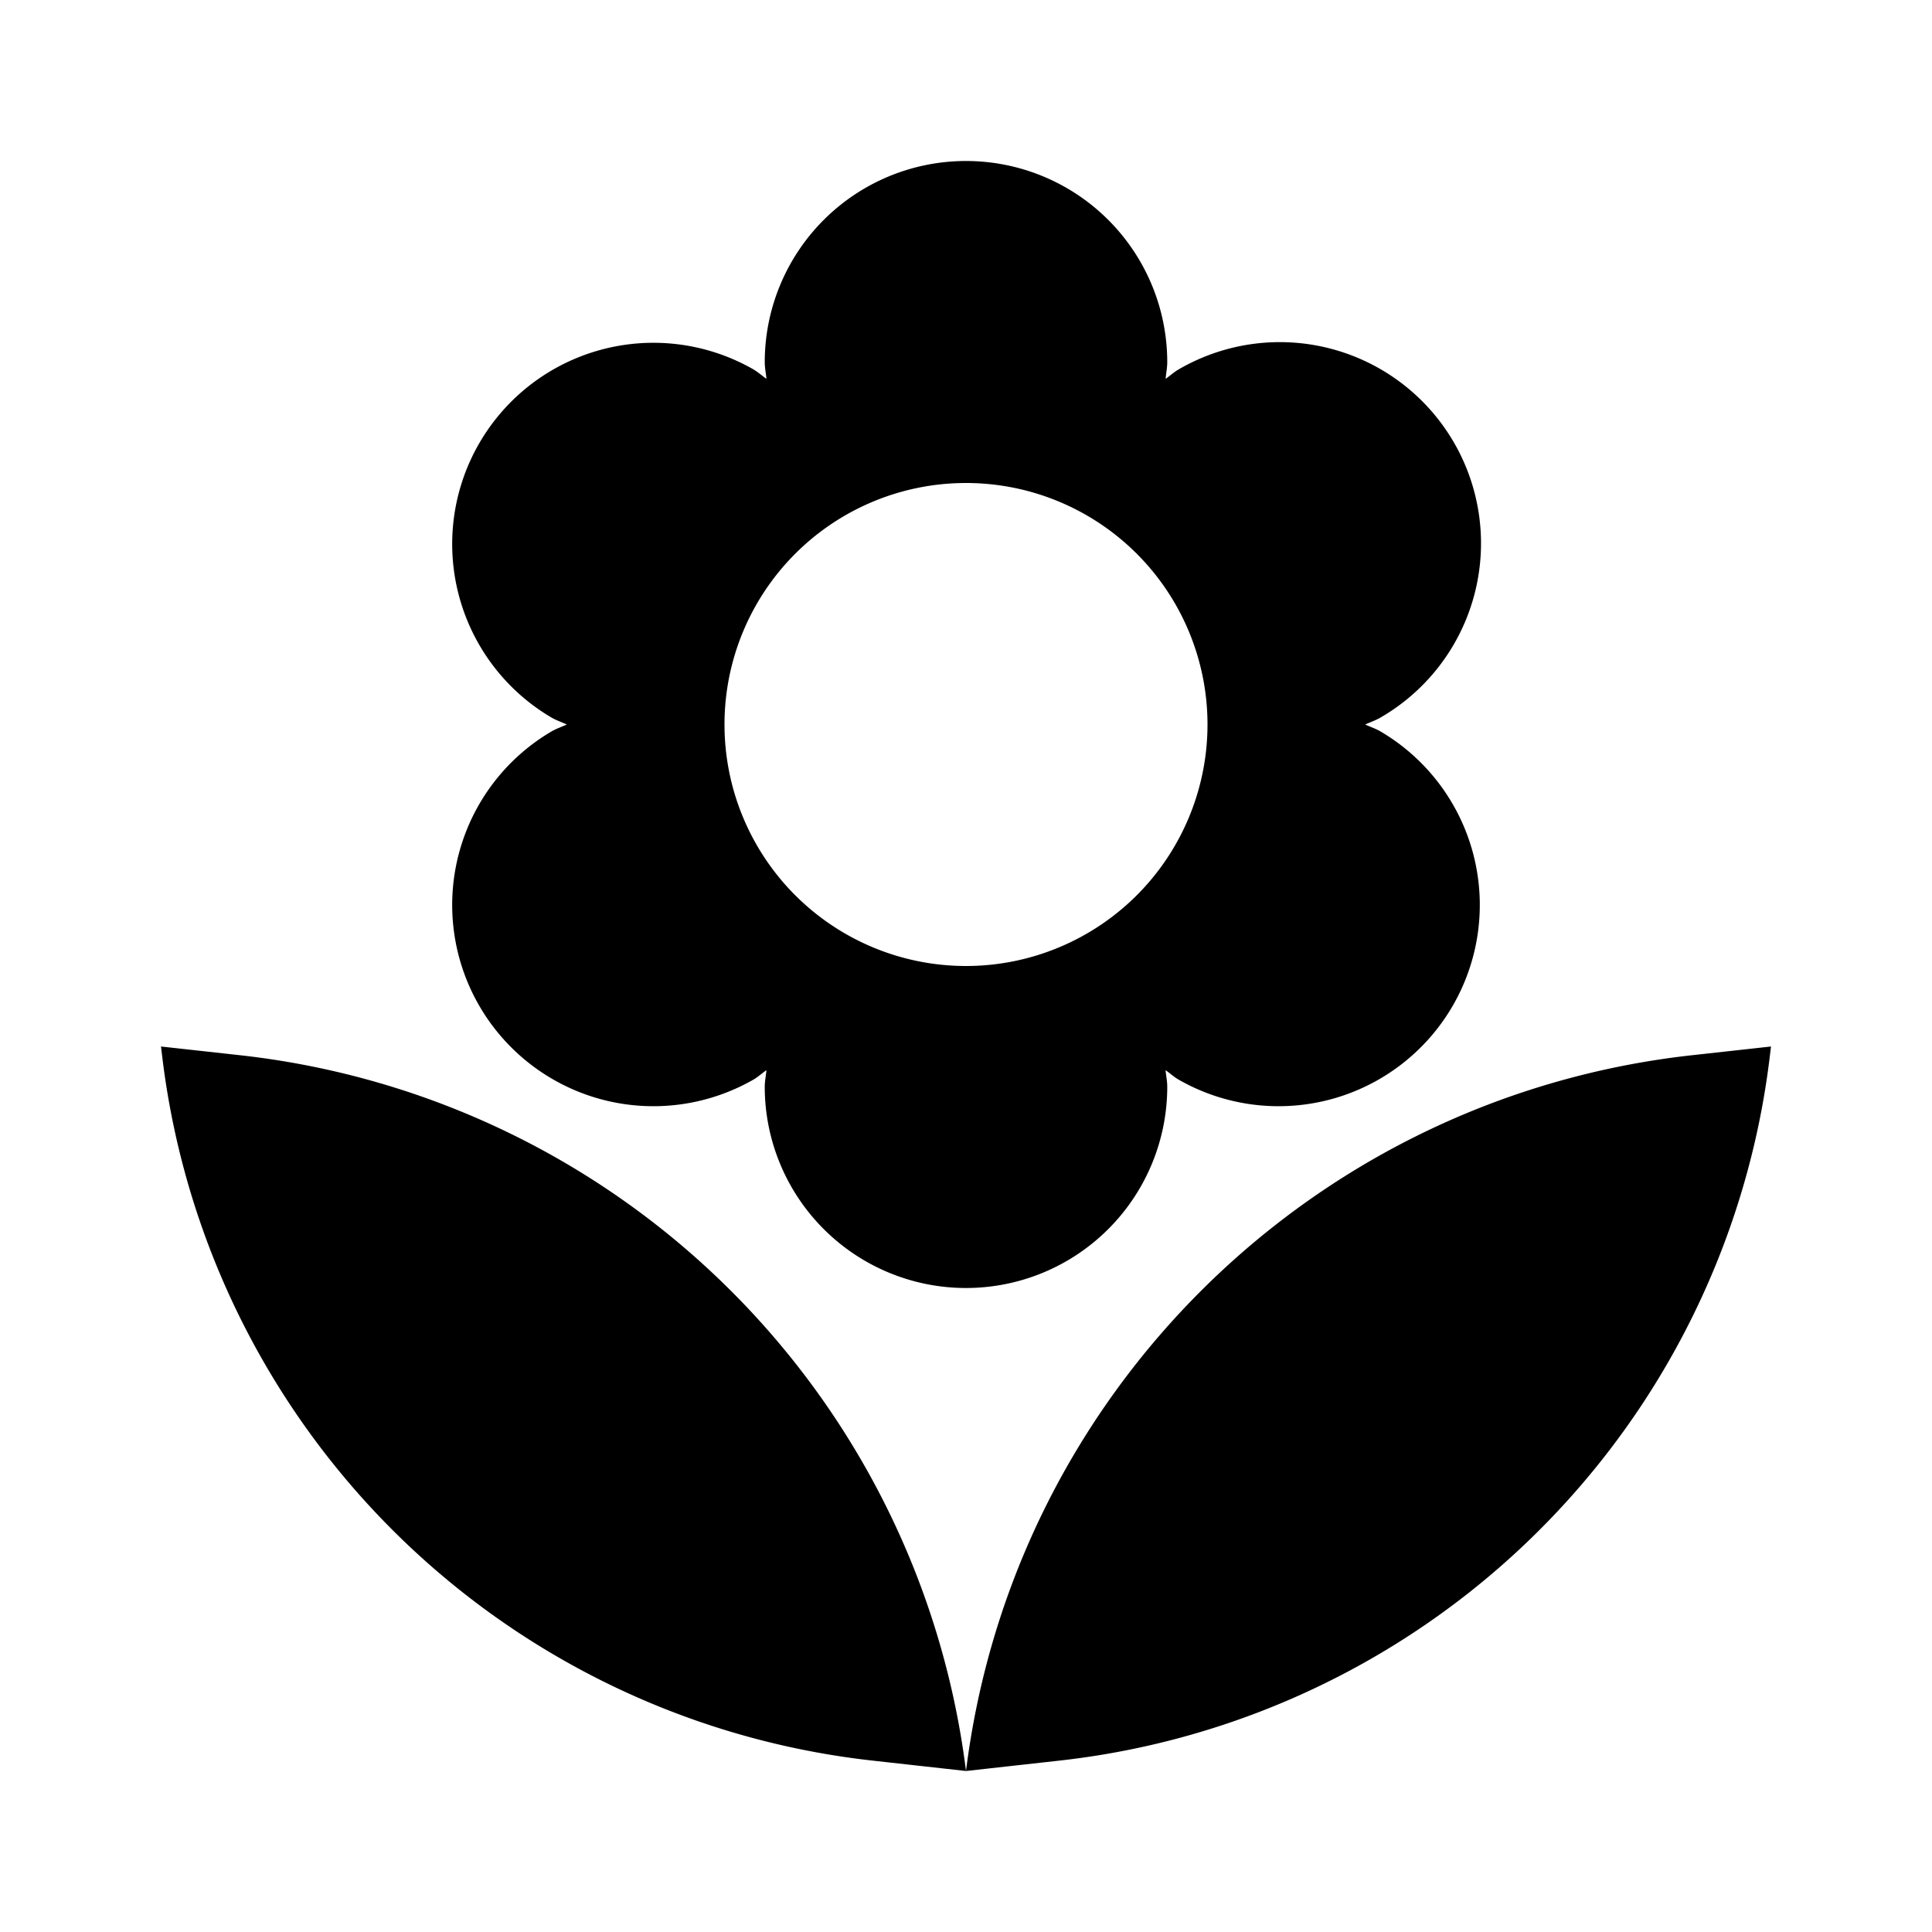 <?xml version="1.0" encoding="iso-8859-1"?>
<!-- Generator: www.svgicons.com -->
<svg xmlns="http://www.w3.org/2000/svg" width="800" height="800" viewBox="0 0 24 24">
<path fill="currentColor" d="M10.84 21.871L12 22a10.221 10.221 0 0 0-9.013-8.891L2 13l.021.173a10.001 10.001 0 0 0 8.819 8.698m11.139-8.698L22 13l-.987.109c-4.7.523-8.427 4.2-9.013 8.891l1.16-.129a10.001 10.001 0 0 0 8.819-8.698M18.063 5.5a2.5 2.5 0 0 0-3.415-.915c-.062.035-.111.081-.168.121c.005-.069.02-.136.02-.206a2.5 2.5 0 1 0-5 0c0 .07.015.137.021.206c-.057-.04-.107-.086-.168-.121a2.5 2.5 0 0 0-2.5 4.33c.061.035.126.056.188.085c-.062.029-.127.05-.188.085a2.5 2.5 0 0 0 2.5 4.33c.062-.035.111-.081.168-.121c-.006.069-.021.136-.021.206a2.5 2.5 0 1 0 5 0c0-.07-.015-.137-.021-.206c.057.04.106.086.168.121a2.5 2.5 0 0 0 2.5-4.33c-.061-.035-.126-.056-.188-.085c.063-.029.127-.05.188-.085a2.5 2.5 0 0 0 .916-3.415M12 12a3 3 0 1 1 0-6a3 3 0 0 1 0 6"/>
</svg>